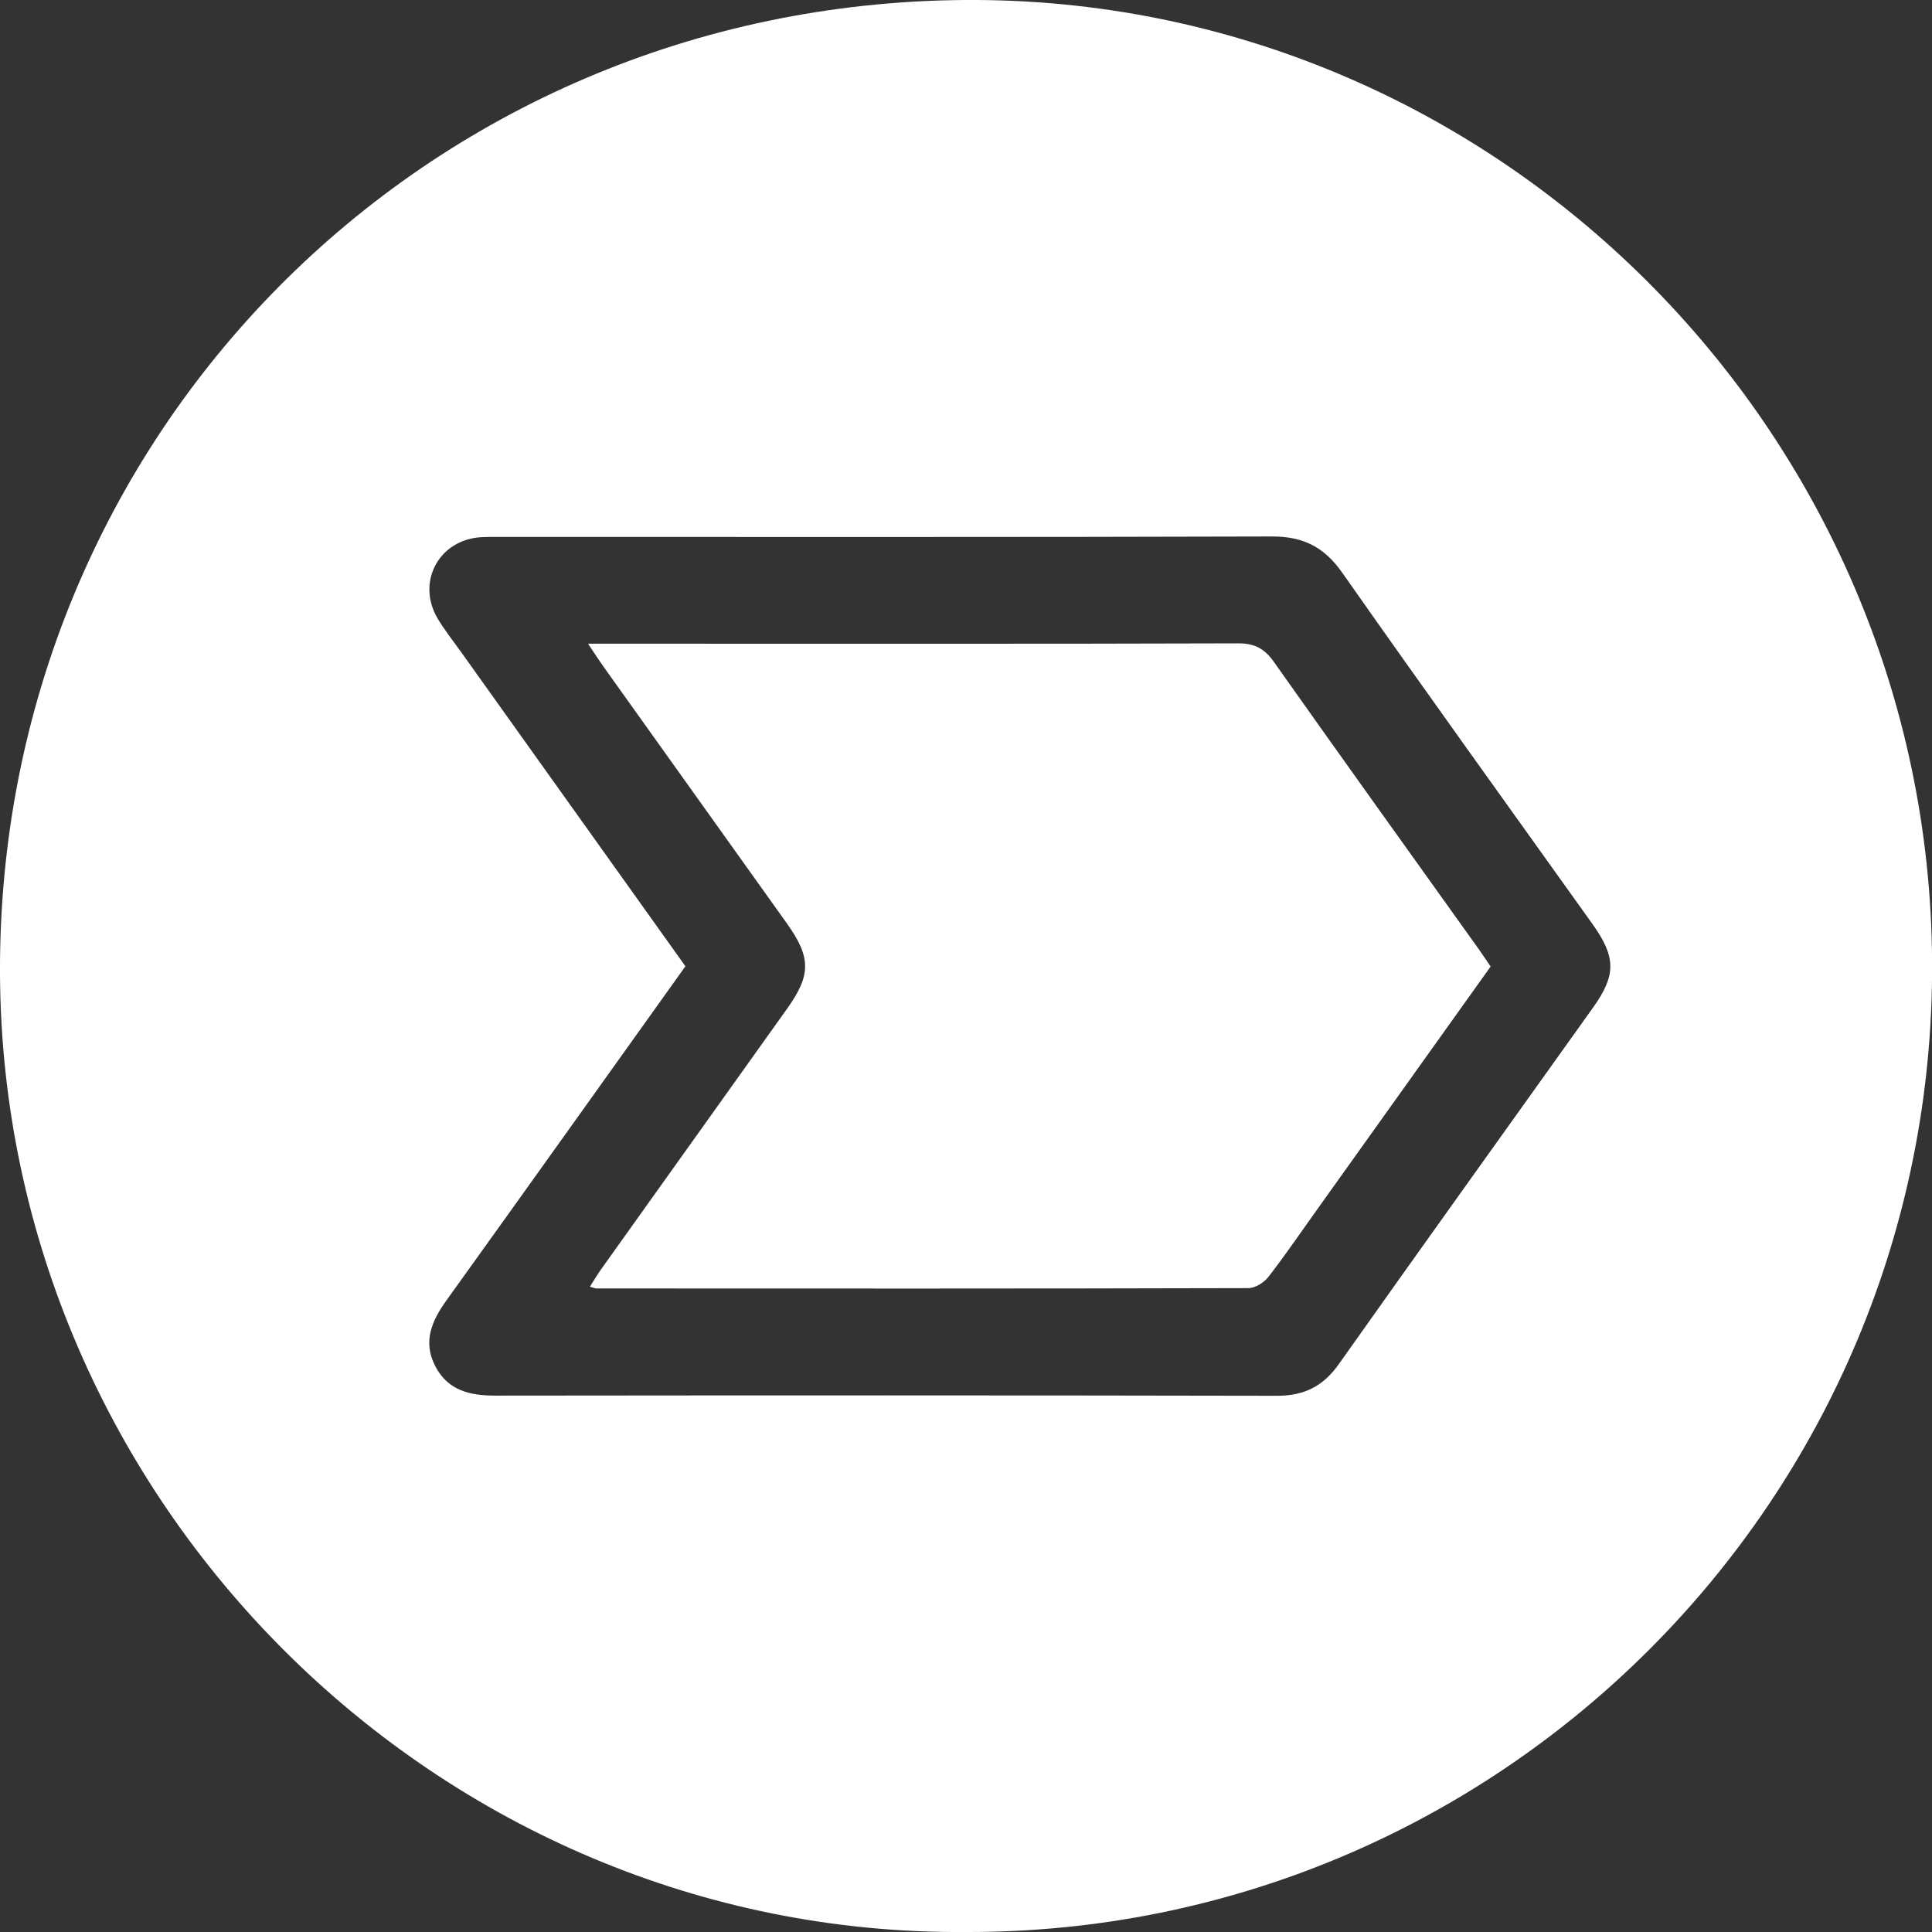 <?xml version="1.0" encoding="UTF-8"?> <svg xmlns="http://www.w3.org/2000/svg" width="22" height="22" viewBox="0 0 22 22" fill="none"><rect x="0" y="0" width="22" height="22" fill="#333333" stroke="none"/><path d="M10.989 22C5.002 22.042 0.033 17.111 0 11.098C-0.032 4.962 4.837 0.044 10.987 0C17.009 -0.042 21.97 4.889 22.001 10.955C22.032 17.078 17.06 22.021 10.989 22ZM7.805 11.003C6.89 12.283 5.99 13.546 5.085 14.806C4.917 15.04 4.812 15.276 4.956 15.556C5.1 15.834 5.349 15.892 5.639 15.892C8.607 15.889 11.575 15.888 14.543 15.894C14.85 15.894 15.067 15.786 15.245 15.534C16.205 14.177 17.175 12.827 18.14 11.474C18.404 11.105 18.403 10.899 18.135 10.524C17.183 9.191 16.225 7.862 15.284 6.521C15.079 6.23 14.842 6.108 14.486 6.109C11.551 6.118 8.615 6.114 5.679 6.114C5.607 6.114 5.535 6.113 5.464 6.118C4.99 6.156 4.74 6.636 4.985 7.046C5.062 7.175 5.157 7.294 5.245 7.417C6.095 8.608 6.945 9.798 7.805 11.003Z" fill="white"></path><path d="M6.697 7.33H7.392C9.628 7.33 11.865 7.333 14.101 7.326C14.291 7.326 14.401 7.388 14.508 7.54C15.279 8.631 16.058 9.716 16.835 10.803C16.88 10.867 16.924 10.933 16.974 11.006C16.318 11.924 15.667 12.836 15.016 13.748C14.826 14.013 14.643 14.283 14.443 14.541C14.393 14.605 14.293 14.668 14.216 14.668C11.741 14.675 9.266 14.673 6.791 14.672C6.777 14.672 6.762 14.665 6.717 14.652C6.766 14.575 6.808 14.504 6.856 14.438C7.558 13.454 8.261 12.47 8.963 11.486C9.237 11.102 9.236 10.902 8.961 10.516C8.263 9.539 7.565 8.562 6.867 7.584C6.818 7.515 6.772 7.443 6.697 7.331L6.697 7.33Z" fill="white"></path></svg> 